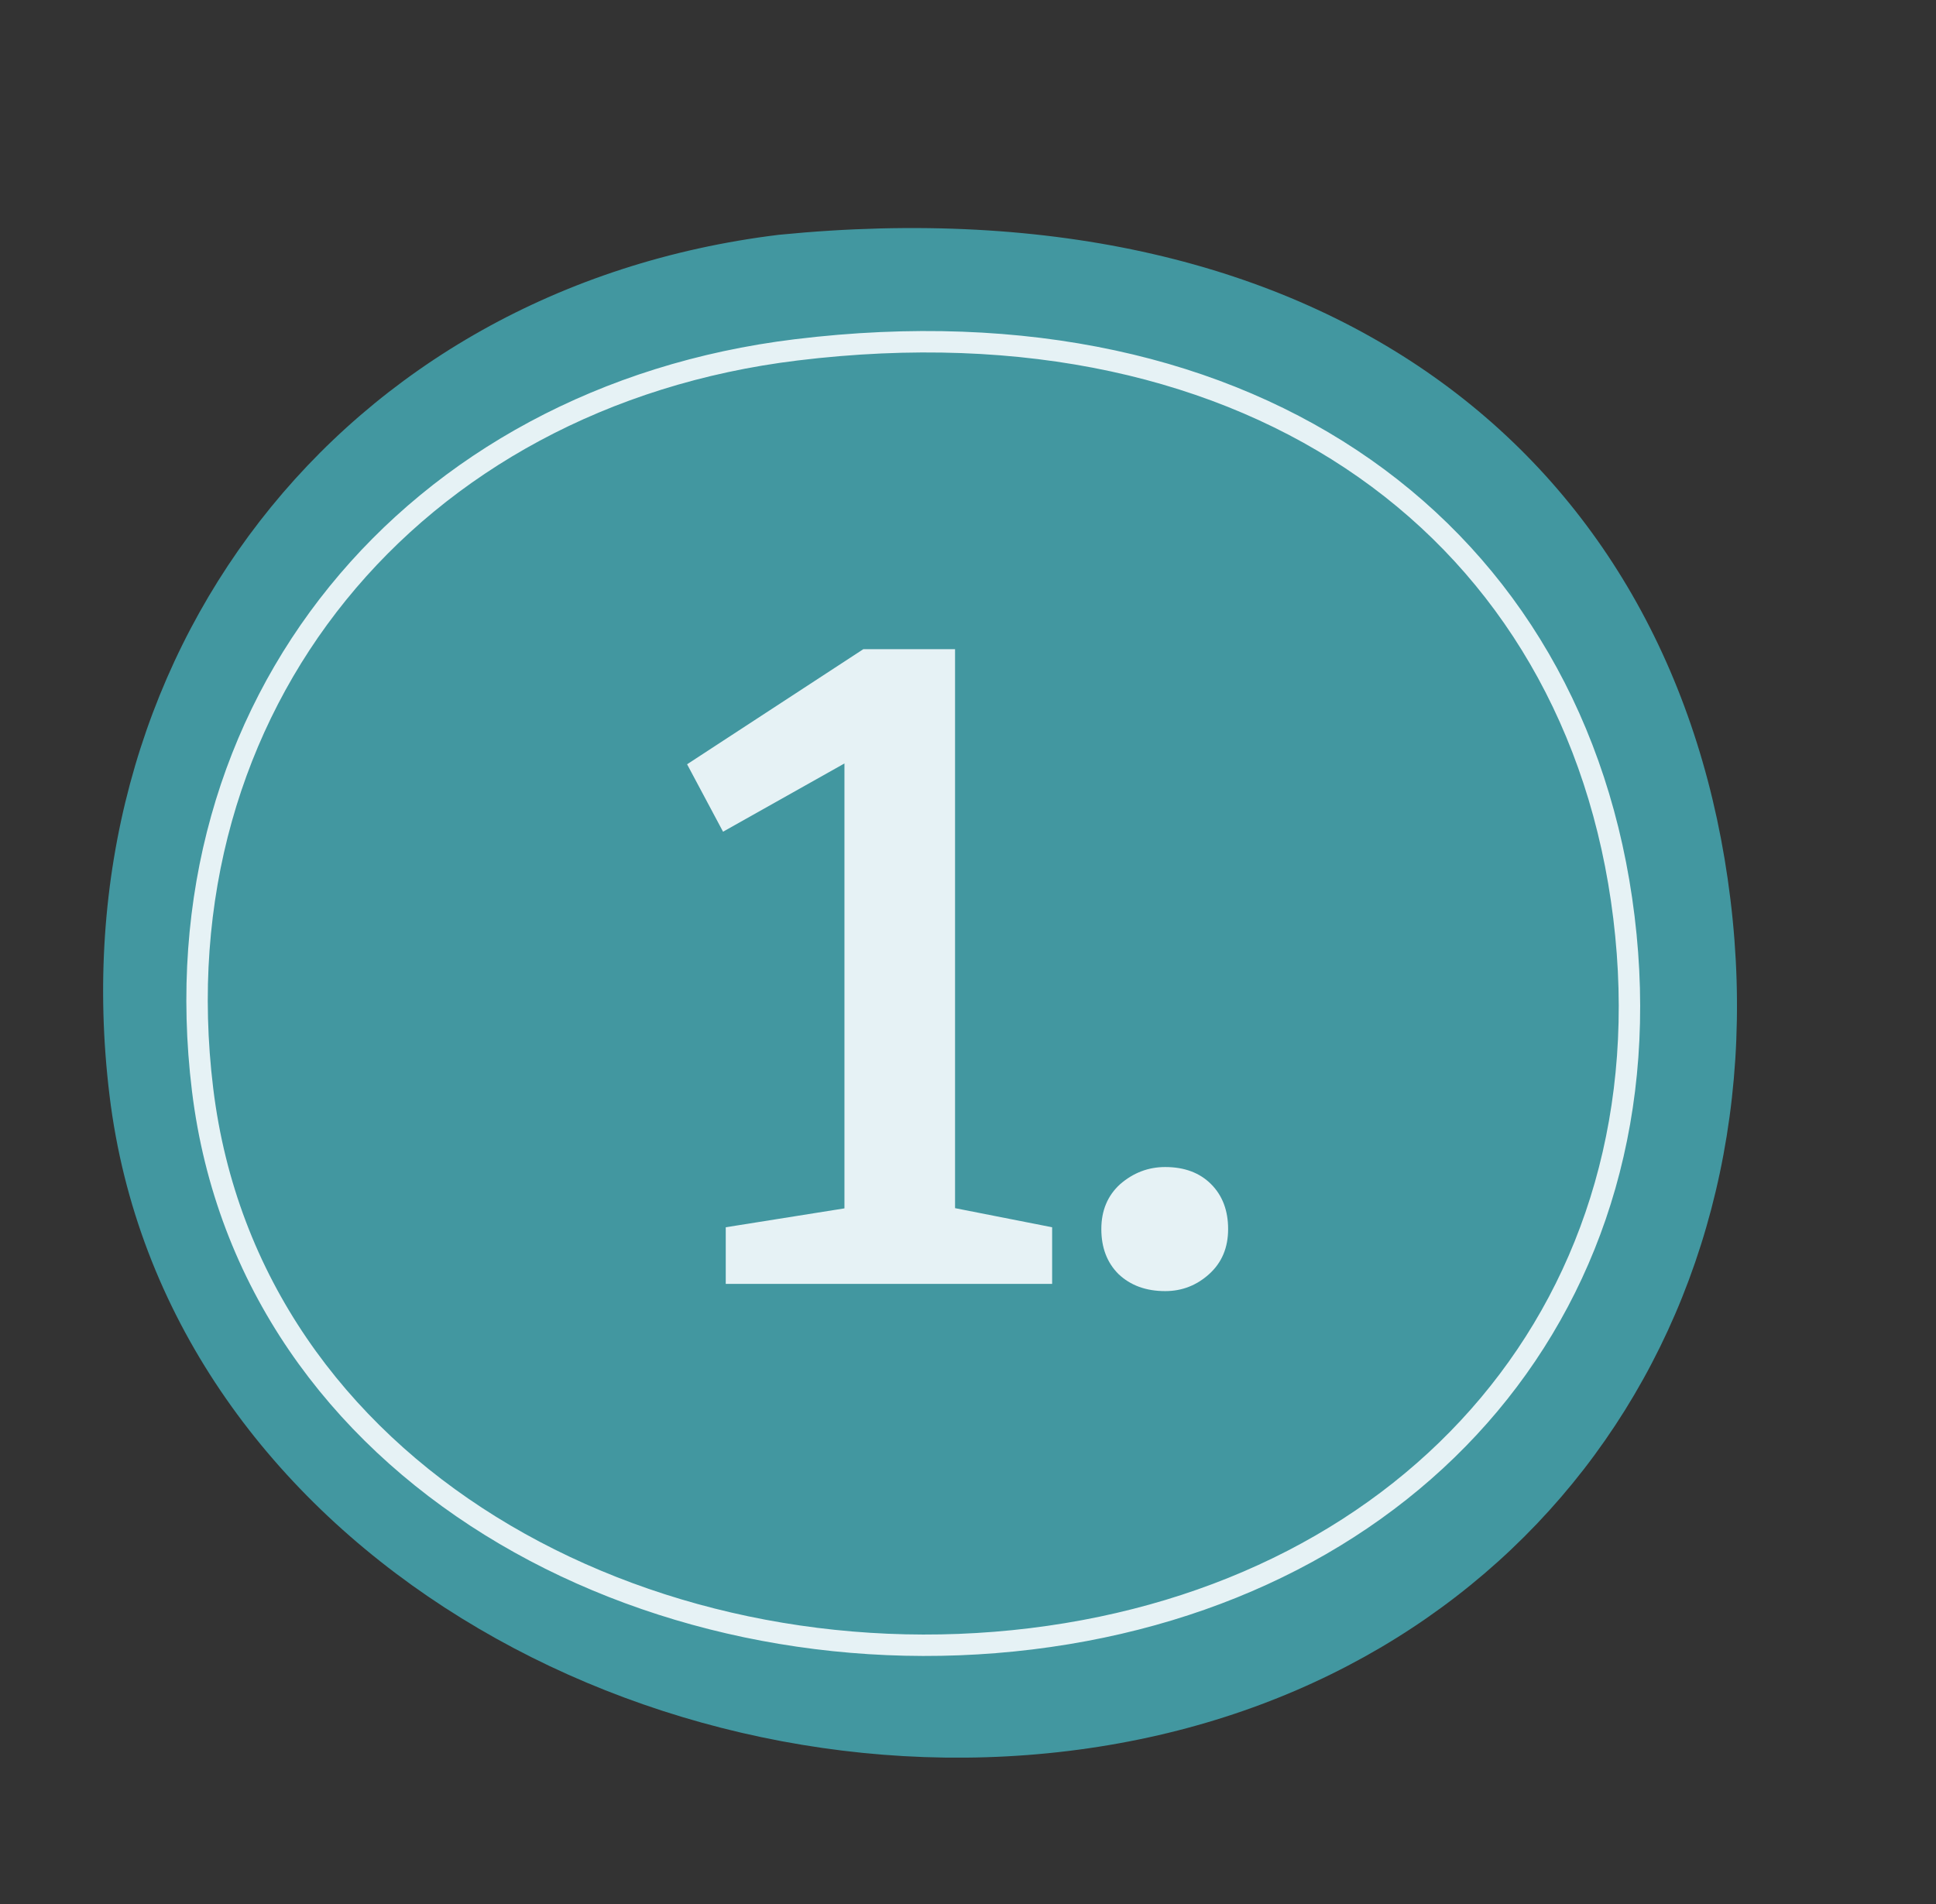 <svg width="61" height="60" viewBox="0 0 61 60" fill="none" xmlns="http://www.w3.org/2000/svg">
<rect x="0" y="0" width="61" height="60" fill="#333333" stroke="none"/>
<path d="M54.522 28.335C56.208 42.138 47.469 53.492 33.666 55.177C19.864 56.863 5.138 48.332 3.452 34.529C1.767 20.726 10.738 9.084 24.54 7.399C41.931 5.68 52.837 14.533 54.522 28.335Z" fill="#4297A0"/>
<path d="M51.167 28.906C52.645 41.009 44.592 50.166 32.489 51.643C20.385 53.121 7.861 46.441 6.383 34.337C4.905 22.233 12.983 12.503 25.087 11.025C39.564 9.258 49.689 16.802 51.167 28.906Z" stroke="#E6F2F5" stroke-width="0.675"/>
<path d="M30.092 38.844L29.412 37.938L33.151 38.674L33.151 40.459L22.867 40.459L22.867 38.674L27.315 37.966L26.607 38.844L26.607 23.46L27.57 23.517L22.782 26.209L21.649 24.084L27.202 20.457L30.092 20.457L30.092 38.844ZM34.701 38.731C34.701 38.145 34.9 37.673 35.296 37.314C35.712 36.955 36.184 36.776 36.713 36.776C37.317 36.776 37.799 36.955 38.158 37.314C38.517 37.673 38.696 38.145 38.696 38.731C38.696 39.316 38.498 39.788 38.101 40.147C37.705 40.506 37.242 40.686 36.713 40.686C36.108 40.686 35.617 40.506 35.24 40.147C34.881 39.788 34.701 39.316 34.701 38.731Z" fill="#E6F2F5"/>
</svg>

